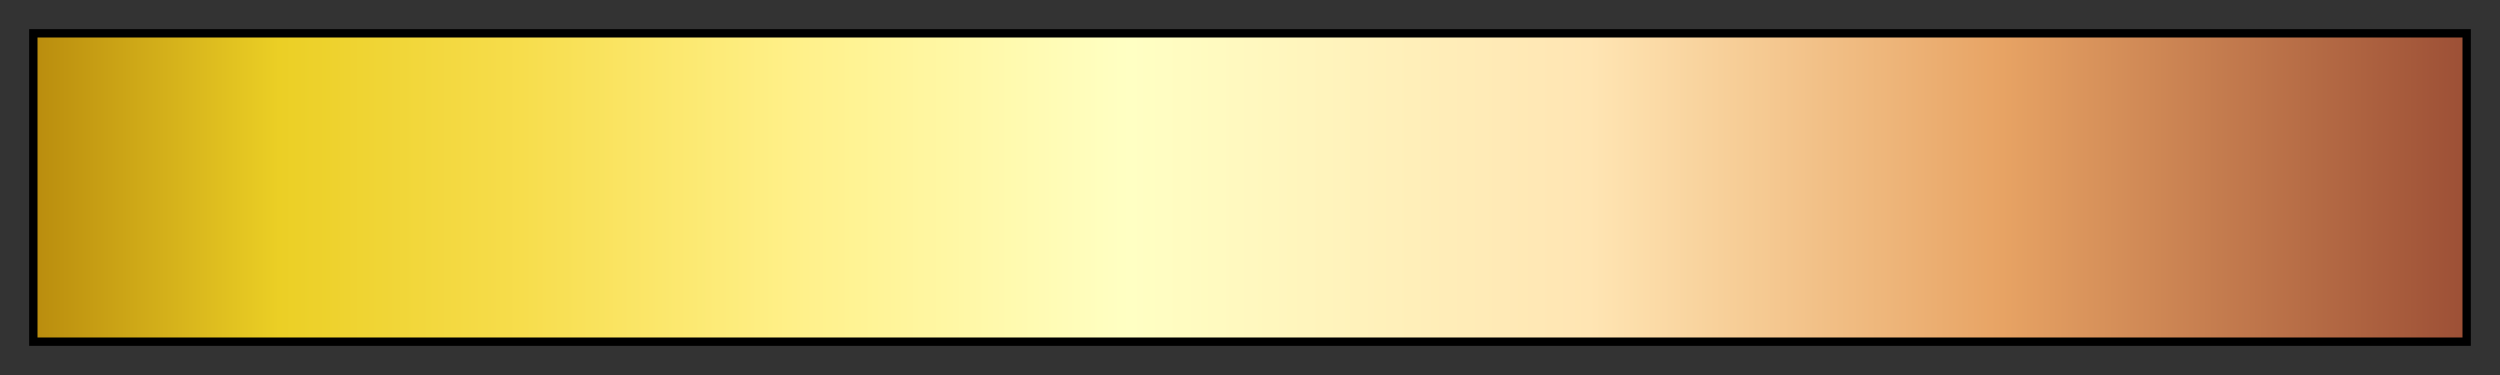 <svg height="45" viewBox="0 0 300 45" width="300" xmlns="http://www.w3.org/2000/svg" xmlns:xlink="http://www.w3.org/1999/xlink"><rect x="0" y="0" width="300" height="45" fill="#333333" stroke="none"/><linearGradient id="a" gradientUnits="objectBoundingBox" spreadMethod="pad" x1="0%" x2="100%" y1="0%" y2="0%"><stop offset="0" stop-color="#ba8d0e"/><stop offset=".1" stop-color="#ebcf25"/><stop offset=".2" stop-color="#f7dd4c"/><stop offset=".31" stop-color="#fff088"/><stop offset=".45" stop-color="#ffffc3"/><stop offset=".64" stop-color="#ffe5b3"/><stop offset=".81" stop-color="#e7a364"/><stop offset="1" stop-color="#9d5036"/></linearGradient><path d="m4 4h292v37h-292z" fill="url(#a)" stroke="#000"/></svg>